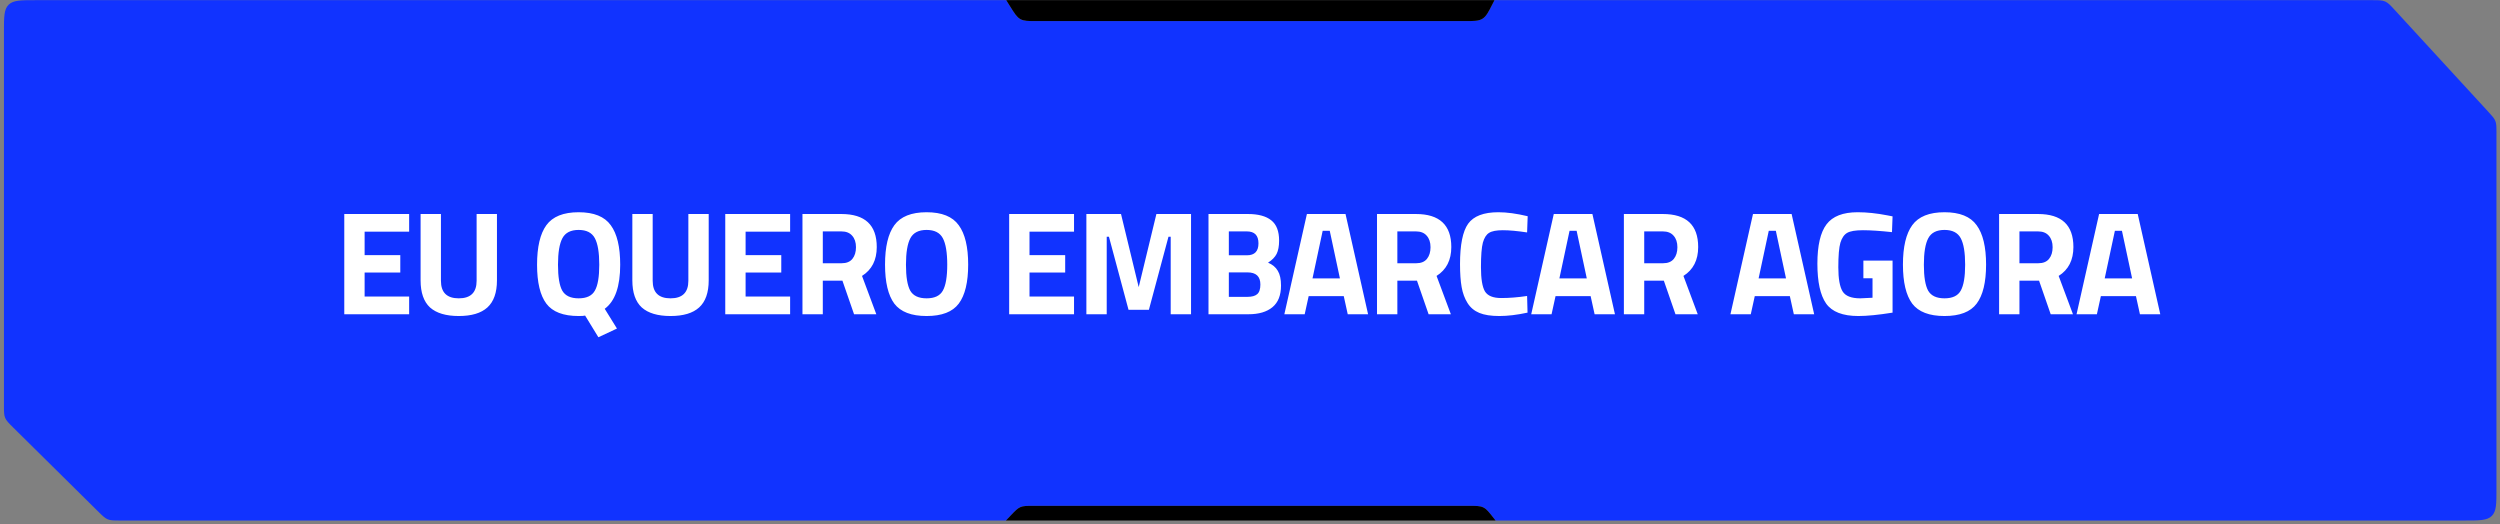 <svg xmlns="http://www.w3.org/2000/svg" width="515" height="108" viewBox="0 0 515 108" fill="none"><rect x="0" y="0" width="515" height="108" fill="#808080" stroke="none"/><path fill-rule="evenodd" clip-rule="evenodd" d="M0.813 6.54C0.813 3.473 0.813 1.939 1.766 0.986C2.719 0.033 4.253 0.033 7.321 0.033H207.284L208.064 1.283C208.998 2.78 209.465 3.529 210.202 3.937C210.938 4.346 211.82 4.346 213.585 4.346H301.676C303.621 4.346 304.594 4.346 305.377 3.865C306.161 3.383 306.6 2.516 307.48 0.781L307.859 0.033H488.603C490.011 0.033 490.715 0.033 491.341 0.307C491.966 0.582 492.442 1.1 493.395 2.137L512.555 22.989C513.403 23.911 513.827 24.373 514.049 24.942C514.271 25.512 514.271 26.139 514.271 27.392V100.718C514.271 103.785 514.271 105.319 513.318 106.272C512.365 107.225 510.831 107.225 507.763 107.225H308.084L307.681 106.709C306.721 105.479 306.241 104.863 305.566 104.534C304.89 104.204 304.11 104.204 302.55 104.204H212.885C211.512 104.204 210.825 104.204 210.212 104.466C209.598 104.729 209.124 105.226 208.176 106.22L207.218 107.225H24.77C23.45 107.225 22.791 107.225 22.197 106.981C21.602 106.737 21.133 106.273 20.195 105.346L2.746 88.097C1.793 87.154 1.316 86.683 1.065 86.082C0.813 85.48 0.813 84.809 0.813 83.469V6.54Z" fill="#1133FF"></path><path d="M207.284 0.033L208.064 1.283C208.998 2.78 209.465 3.529 210.202 3.937C210.938 4.346 211.82 4.346 213.585 4.346H301.676C303.621 4.346 304.594 4.346 305.377 3.865C306.161 3.383 306.6 2.516 307.48 0.781L307.859 0.033H207.284Z" fill="black"></path><path d="M212.885 104.204C211.512 104.204 210.825 104.204 210.212 104.466C209.598 104.729 209.124 105.226 208.176 106.22L207.218 107.225H308.084L307.681 106.709C306.721 105.479 306.241 104.863 305.566 104.534C304.89 104.204 304.11 104.204 302.55 104.204H212.885Z" fill="black"></path><path d="M70.921 64.736V44.086H84.283V47.73H75.112V52.558H82.46V56.142H75.112V61.092H84.283V64.736H70.921ZM90.833 57.842C90.833 60.252 92.058 61.456 94.508 61.456C96.957 61.456 98.182 60.252 98.182 57.842V44.086H102.373V57.751C102.373 60.282 101.715 62.144 100.399 63.339C99.103 64.513 97.14 65.1 94.508 65.1C91.876 65.1 89.902 64.513 88.586 63.339C87.29 62.144 86.642 60.282 86.642 57.751V44.086H90.833V57.842ZM119.198 65.1C116.039 65.1 113.823 64.25 112.547 62.549C111.272 60.849 110.634 58.176 110.634 54.532C110.634 50.868 111.272 48.155 112.547 46.394C113.843 44.612 116.06 43.721 119.198 43.721C122.336 43.721 124.542 44.612 125.818 46.394C127.114 48.155 127.761 50.868 127.761 54.532C127.761 59.027 126.699 62.053 124.573 63.612L127.093 67.681L123.267 69.473L120.534 65.009C120.331 65.07 119.886 65.1 119.198 65.1ZM115.827 59.877C116.434 60.93 117.558 61.456 119.198 61.456C120.838 61.456 121.951 60.93 122.538 59.877C123.146 58.824 123.449 57.043 123.449 54.532C123.449 52.022 123.146 50.2 122.538 49.066C121.931 47.932 120.817 47.365 119.198 47.365C117.578 47.365 116.465 47.932 115.857 49.066C115.25 50.2 114.946 52.022 114.946 54.532C114.946 57.043 115.24 58.824 115.827 59.877ZM134.453 57.842C134.453 60.252 135.678 61.456 138.127 61.456C140.577 61.456 141.802 60.252 141.802 57.842V44.086H145.993V57.751C145.993 60.282 145.335 62.144 144.019 63.339C142.723 64.513 140.759 65.1 138.127 65.1C135.495 65.1 133.522 64.513 132.206 63.339C130.91 62.144 130.262 60.282 130.262 57.751V44.086H134.453V57.842ZM149.403 64.736V44.086H162.765V47.73H153.594V52.558H160.943V56.142H153.594V61.092H162.765V64.736H149.403ZM169.498 57.812V64.736H165.307V44.086H173.324C178.183 44.086 180.612 46.353 180.612 50.888C180.612 53.581 179.6 55.565 177.576 56.84L180.521 64.736H175.936L173.537 57.812H169.498ZM173.385 54.228C174.377 54.228 175.116 53.925 175.602 53.318C176.088 52.71 176.331 51.91 176.331 50.918C176.331 49.926 176.067 49.137 175.541 48.55C175.035 47.963 174.296 47.669 173.324 47.669H169.498V54.228H173.385ZM187.51 59.877C188.117 60.93 189.24 61.456 190.88 61.456C192.52 61.456 193.634 60.93 194.221 59.877C194.828 58.804 195.132 57.022 195.132 54.532C195.132 52.022 194.828 50.2 194.221 49.066C193.613 47.932 192.5 47.365 190.88 47.365C189.261 47.365 188.147 47.932 187.54 49.066C186.933 50.2 186.629 52.022 186.629 54.532C186.629 57.022 186.922 58.804 187.51 59.877ZM197.501 62.549C196.225 64.25 194.018 65.1 190.88 65.1C187.742 65.1 185.525 64.25 184.23 62.549C182.954 60.828 182.317 58.146 182.317 54.502C182.317 50.858 182.954 48.155 184.23 46.394C185.525 44.612 187.742 43.721 190.88 43.721C194.018 43.721 196.225 44.612 197.501 46.394C198.796 48.155 199.444 50.858 199.444 54.502C199.444 58.146 198.796 60.828 197.501 62.549ZM207.889 64.736V44.086H221.25V47.73H212.079V52.558H219.428V56.142H212.079V61.092H221.25V64.736H207.889ZM223.793 64.736V44.086H230.929L234.573 59.148L238.217 44.086H245.354V64.736H241.163V48.762H240.708L236.669 63.825H232.478L228.439 48.762H227.983V64.736H223.793ZM248.949 44.086H257.058C259.204 44.086 260.813 44.521 261.886 45.391C262.959 46.242 263.496 47.629 263.496 49.552C263.496 50.706 263.324 51.627 262.979 52.315C262.635 52.983 262.048 53.581 261.218 54.107C262.129 54.492 262.797 55.048 263.222 55.777C263.668 56.506 263.89 57.518 263.89 58.814C263.89 60.818 263.303 62.306 262.129 63.278C260.955 64.25 259.305 64.736 257.179 64.736H248.949V44.086ZM256.967 56.111H253.14V61.152H256.967C257.878 61.152 258.546 60.97 258.971 60.606C259.416 60.241 259.639 59.573 259.639 58.602C259.639 56.941 258.748 56.111 256.967 56.111ZM256.845 47.669H253.14V52.589H256.875C258.455 52.589 259.244 51.769 259.244 50.129C259.244 48.489 258.444 47.669 256.845 47.669ZM264.576 64.736L269.222 44.086H277.178L281.825 64.736H277.634L276.814 61.001H269.586L268.766 64.736H264.576ZM272.471 47.548L270.376 57.356H276.024L273.929 47.548H272.471ZM287.855 57.812V64.736H283.664V44.086H291.681C296.54 44.086 298.969 46.353 298.969 50.888C298.969 53.581 297.957 55.565 295.932 56.84L298.878 64.736H294.293L291.894 57.812H287.855ZM291.742 54.228C292.734 54.228 293.473 53.925 293.959 53.318C294.444 52.71 294.687 51.91 294.687 50.918C294.687 49.926 294.424 49.137 293.898 48.55C293.392 47.963 292.653 47.669 291.681 47.669H287.855V54.228H291.742ZM314.673 64.402C312.527 64.867 310.594 65.1 308.873 65.1C307.152 65.1 305.775 64.888 304.743 64.463C303.71 64.037 302.9 63.359 302.313 62.428C301.726 61.497 301.321 60.403 301.099 59.148C300.876 57.893 300.765 56.314 300.765 54.411C300.765 50.422 301.321 47.649 302.435 46.09C303.569 44.511 305.644 43.721 308.66 43.721C310.401 43.721 312.416 43.995 314.703 44.541L314.582 47.882C312.578 47.578 310.907 47.426 309.571 47.426C308.255 47.426 307.314 47.608 306.747 47.973C306.18 48.317 305.755 48.985 305.472 49.977C305.208 50.969 305.077 52.66 305.077 55.048C305.077 57.437 305.35 59.097 305.897 60.029C306.464 60.94 307.577 61.395 309.237 61.395C310.918 61.395 312.699 61.254 314.582 60.97L314.673 64.402ZM315.431 64.736L320.078 44.086H328.034L332.68 64.736H328.49L327.67 61.001H320.442L319.622 64.736H315.431ZM323.327 47.548L321.232 57.356H326.88L324.785 47.548H323.327ZM338.71 57.812V64.736H334.52V44.086H342.537C347.396 44.086 349.825 46.353 349.825 50.888C349.825 53.581 348.813 55.565 346.788 56.84L349.734 64.736H345.148L342.749 57.812H338.71ZM342.597 54.228C343.589 54.228 344.328 53.925 344.814 53.318C345.3 52.71 345.543 51.91 345.543 50.918C345.543 49.926 345.28 49.137 344.754 48.55C344.247 47.963 343.508 47.669 342.537 47.669H338.71V54.228H342.597ZM356.471 64.736L361.117 44.086H369.073L373.72 64.736H369.529L368.709 61.001H361.482L360.662 64.736H356.471ZM364.366 47.548L362.271 57.356H367.92L365.824 47.548H364.366ZM383.857 57.326V53.682H389.869V64.402C386.974 64.867 384.626 65.1 382.824 65.1C379.605 65.1 377.388 64.24 376.173 62.519C374.979 60.798 374.382 58.065 374.382 54.32C374.382 50.574 375.009 47.871 376.265 46.211C377.52 44.551 379.656 43.721 382.672 43.721C384.555 43.721 386.59 43.934 388.776 44.359L389.869 44.572L389.748 47.821C387.319 47.558 385.324 47.426 383.765 47.426C382.227 47.426 381.144 47.608 380.516 47.973C379.888 48.337 379.423 49.015 379.119 50.007C378.836 50.979 378.694 52.66 378.694 55.048C378.694 57.417 378.988 59.077 379.575 60.029C380.162 60.98 381.377 61.456 383.219 61.456L385.739 61.335V57.326H383.857ZM397.198 59.877C397.805 60.93 398.929 61.456 400.569 61.456C402.209 61.456 403.322 60.93 403.909 59.877C404.517 58.804 404.82 57.022 404.82 54.532C404.82 52.022 404.517 50.2 403.909 49.066C403.302 47.932 402.189 47.365 400.569 47.365C398.949 47.365 397.836 47.932 397.228 49.066C396.621 50.2 396.317 52.022 396.317 54.532C396.317 57.022 396.611 58.804 397.198 59.877ZM407.189 62.549C405.914 64.25 403.707 65.1 400.569 65.1C397.431 65.1 395.214 64.25 393.918 62.549C392.643 60.828 392.005 58.146 392.005 54.502C392.005 50.858 392.643 48.155 393.918 46.394C395.214 44.612 397.431 43.721 400.569 43.721C403.707 43.721 405.914 44.612 407.189 46.394C408.485 48.155 409.133 50.858 409.133 54.502C409.133 58.146 408.485 60.828 407.189 62.549ZM416.006 57.812V64.736H411.815V44.086H419.833C424.691 44.086 427.121 46.353 427.121 50.888C427.121 53.581 426.109 55.565 424.084 56.84L427.03 64.736H422.444L420.045 57.812H416.006ZM419.893 54.228C420.885 54.228 421.624 53.925 422.11 53.318C422.596 52.71 422.839 51.91 422.839 50.918C422.839 49.926 422.576 49.137 422.049 48.55C421.543 47.963 420.804 47.669 419.833 47.669H416.006V54.228H419.893ZM427.768 64.736L432.414 44.086H440.371L445.017 64.736H440.826L440.006 61.001H432.779L431.959 64.736H427.768ZM435.664 47.548L433.568 57.356H439.217L437.121 47.548H435.664Z" fill="white"></path></svg>